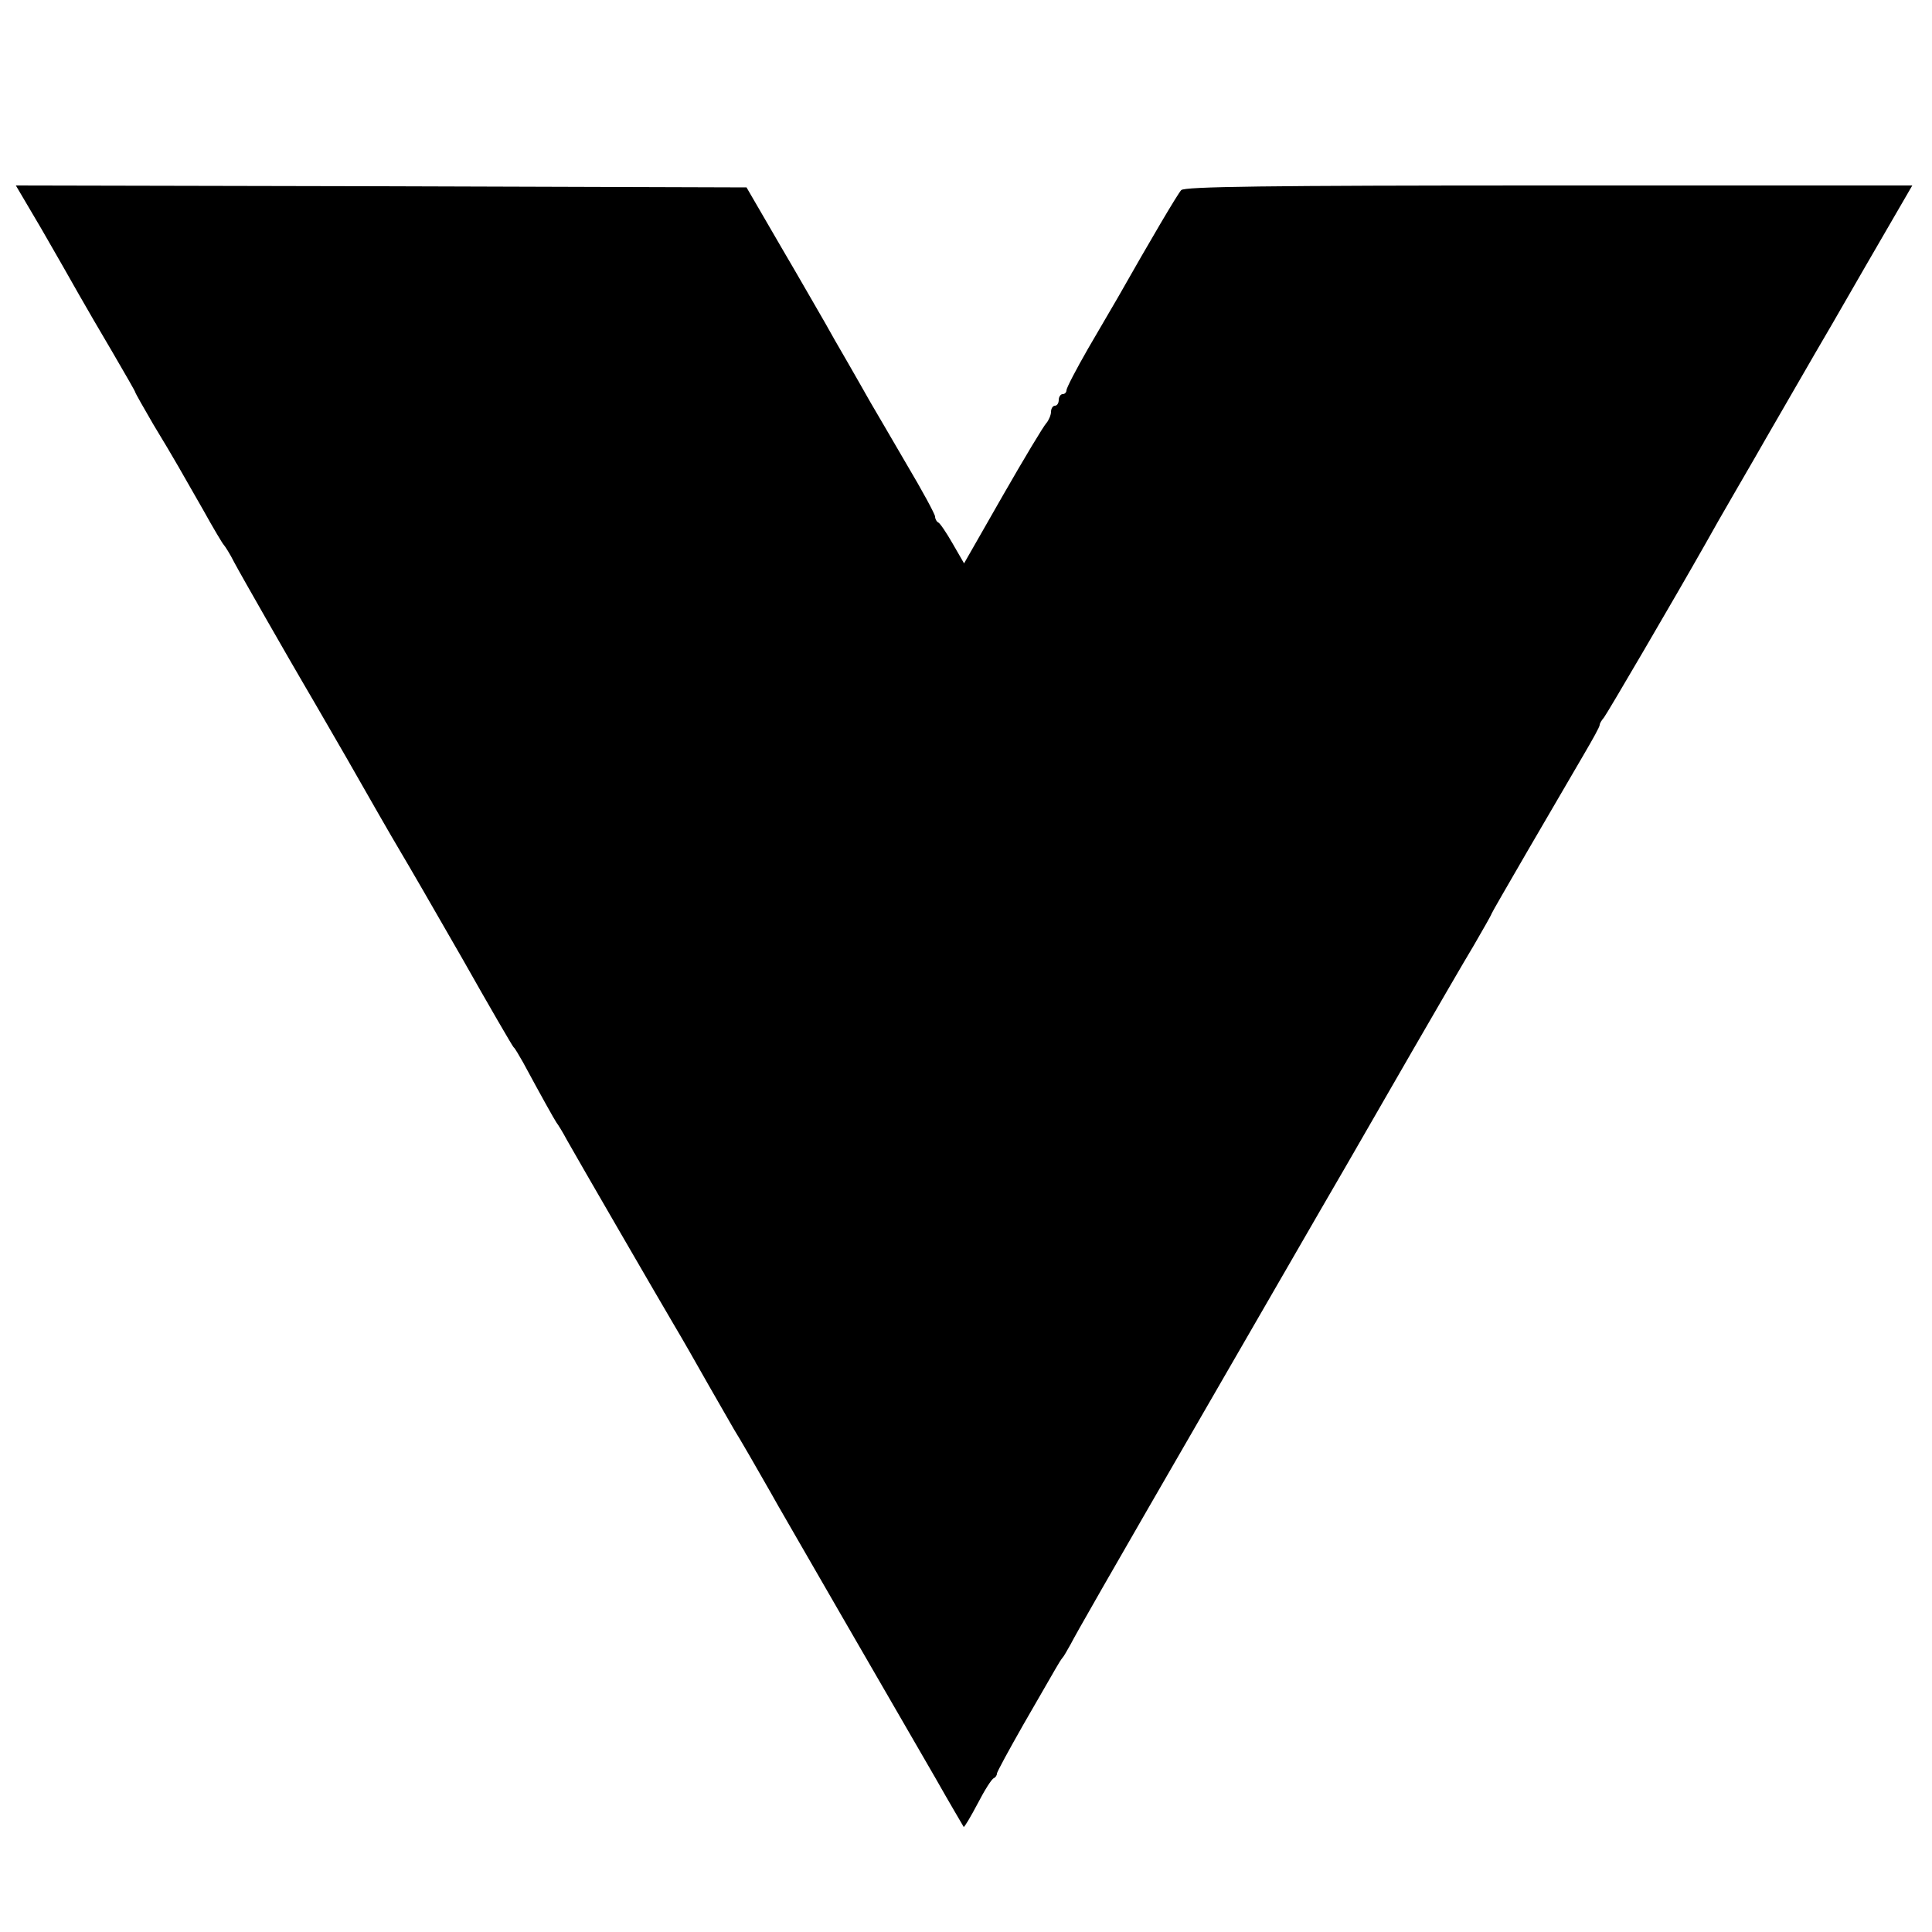 <svg version="1" xmlns="http://www.w3.org/2000/svg" width="666.667" height="666.667" viewBox="0 0 500 500"><path d="M10.7 59.2c3.6 6.2 7.9 13.8 9.6 16.8 1.7 3 5.7 9.9 8.9 15.3 3.2 5.5 5.8 10 5.8 10.2 0 .2 2.1 3.9 4.6 8.2 6 9.9 7.1 12 13 22.3 2.6 4.7 5 8.7 5.3 9 .3.3 1.6 2.3 2.7 4.5 1.9 3.6 15.1 26.6 17.4 30.5.5.8 5.7 9.8 11.6 20 5.8 10.2 12 21 13.8 24 1.8 3 9.1 15.6 16.2 28 7 12.4 13 22.7 13.3 23 .4.3 1.4 2.1 2.5 4 4.8 8.9 8 14.6 8.6 15.5.4.5 1.7 2.6 2.7 4.5 2.8 5 23.9 41.4 27.8 48 1.8 3 5.8 10 8.9 15.5 3.2 5.5 6.1 10.7 6.6 11.5 1.1 1.7 6.3 10.7 9.3 16 1 1.9 9.5 16.5 18.7 32.5 9.2 15.9 20 34.6 24 41.5 3.9 6.9 7.3 12.6 7.4 12.8.2.1 1.8-2.6 3.6-6 1.8-3.5 3.7-6.5 4.2-6.6.4-.2.8-.7.8-1.2 0-.4 3.1-6.1 6.8-12.6 3.8-6.6 7.5-13 8.3-14.4.8-1.4 1.6-2.7 1.9-3 .3-.3 1.2-1.9 2.1-3.5 1.5-2.9 7.4-13.3 39.6-69 15.8-27.3 22.2-38.5 31.8-55 3.2-5.5 10.8-18.8 17-29.5 6.2-10.7 13.3-23 15.9-27.3 2.5-4.3 4.6-8 4.6-8.2 0-.3 16.6-28.8 24.1-41.6 2.1-3.6 3.9-6.8 3.9-7.3 0-.4.5-1.2 1.1-1.9.8-1 17.9-30.2 26.4-45.2 1.2-2.2 4.8-8.5 8-14s6.6-11.4 7.5-13c1.6-2.8 11.1-19.2 13-22.5.5-.8 6.3-10.8 12.9-22.3l12-20.7h-94c-73.9 0-94.3.3-95.2 1.2-1 1.1-7.9 12.8-16.4 27.8-1.1 1.9-4.6 7.9-7.7 13.2-3.1 5.4-5.6 10.2-5.6 10.8 0 .5-.4 1-1 1-.5 0-1 .7-1 1.5s-.4 1.5-1 1.5c-.5 0-1 .7-1 1.6 0 .8-.6 2.2-1.2 2.9-.7.7-5.8 9.2-11.3 18.8l-10 17.5-3-5.2c-1.6-2.8-3.3-5.3-3.7-5.4-.4-.2-.8-.9-.8-1.5s-3.3-6.7-7.4-13.6c-4-6.9-8.3-14.2-9.4-16.1-1.1-1.9-3.6-6.4-5.7-10-2.1-3.6-4.8-8.3-6-10.5-1.3-2.2-6.3-11-11.3-19.5l-9-15.5-94.5-.3L4.1 48l6.6 11.2z"/></svg>